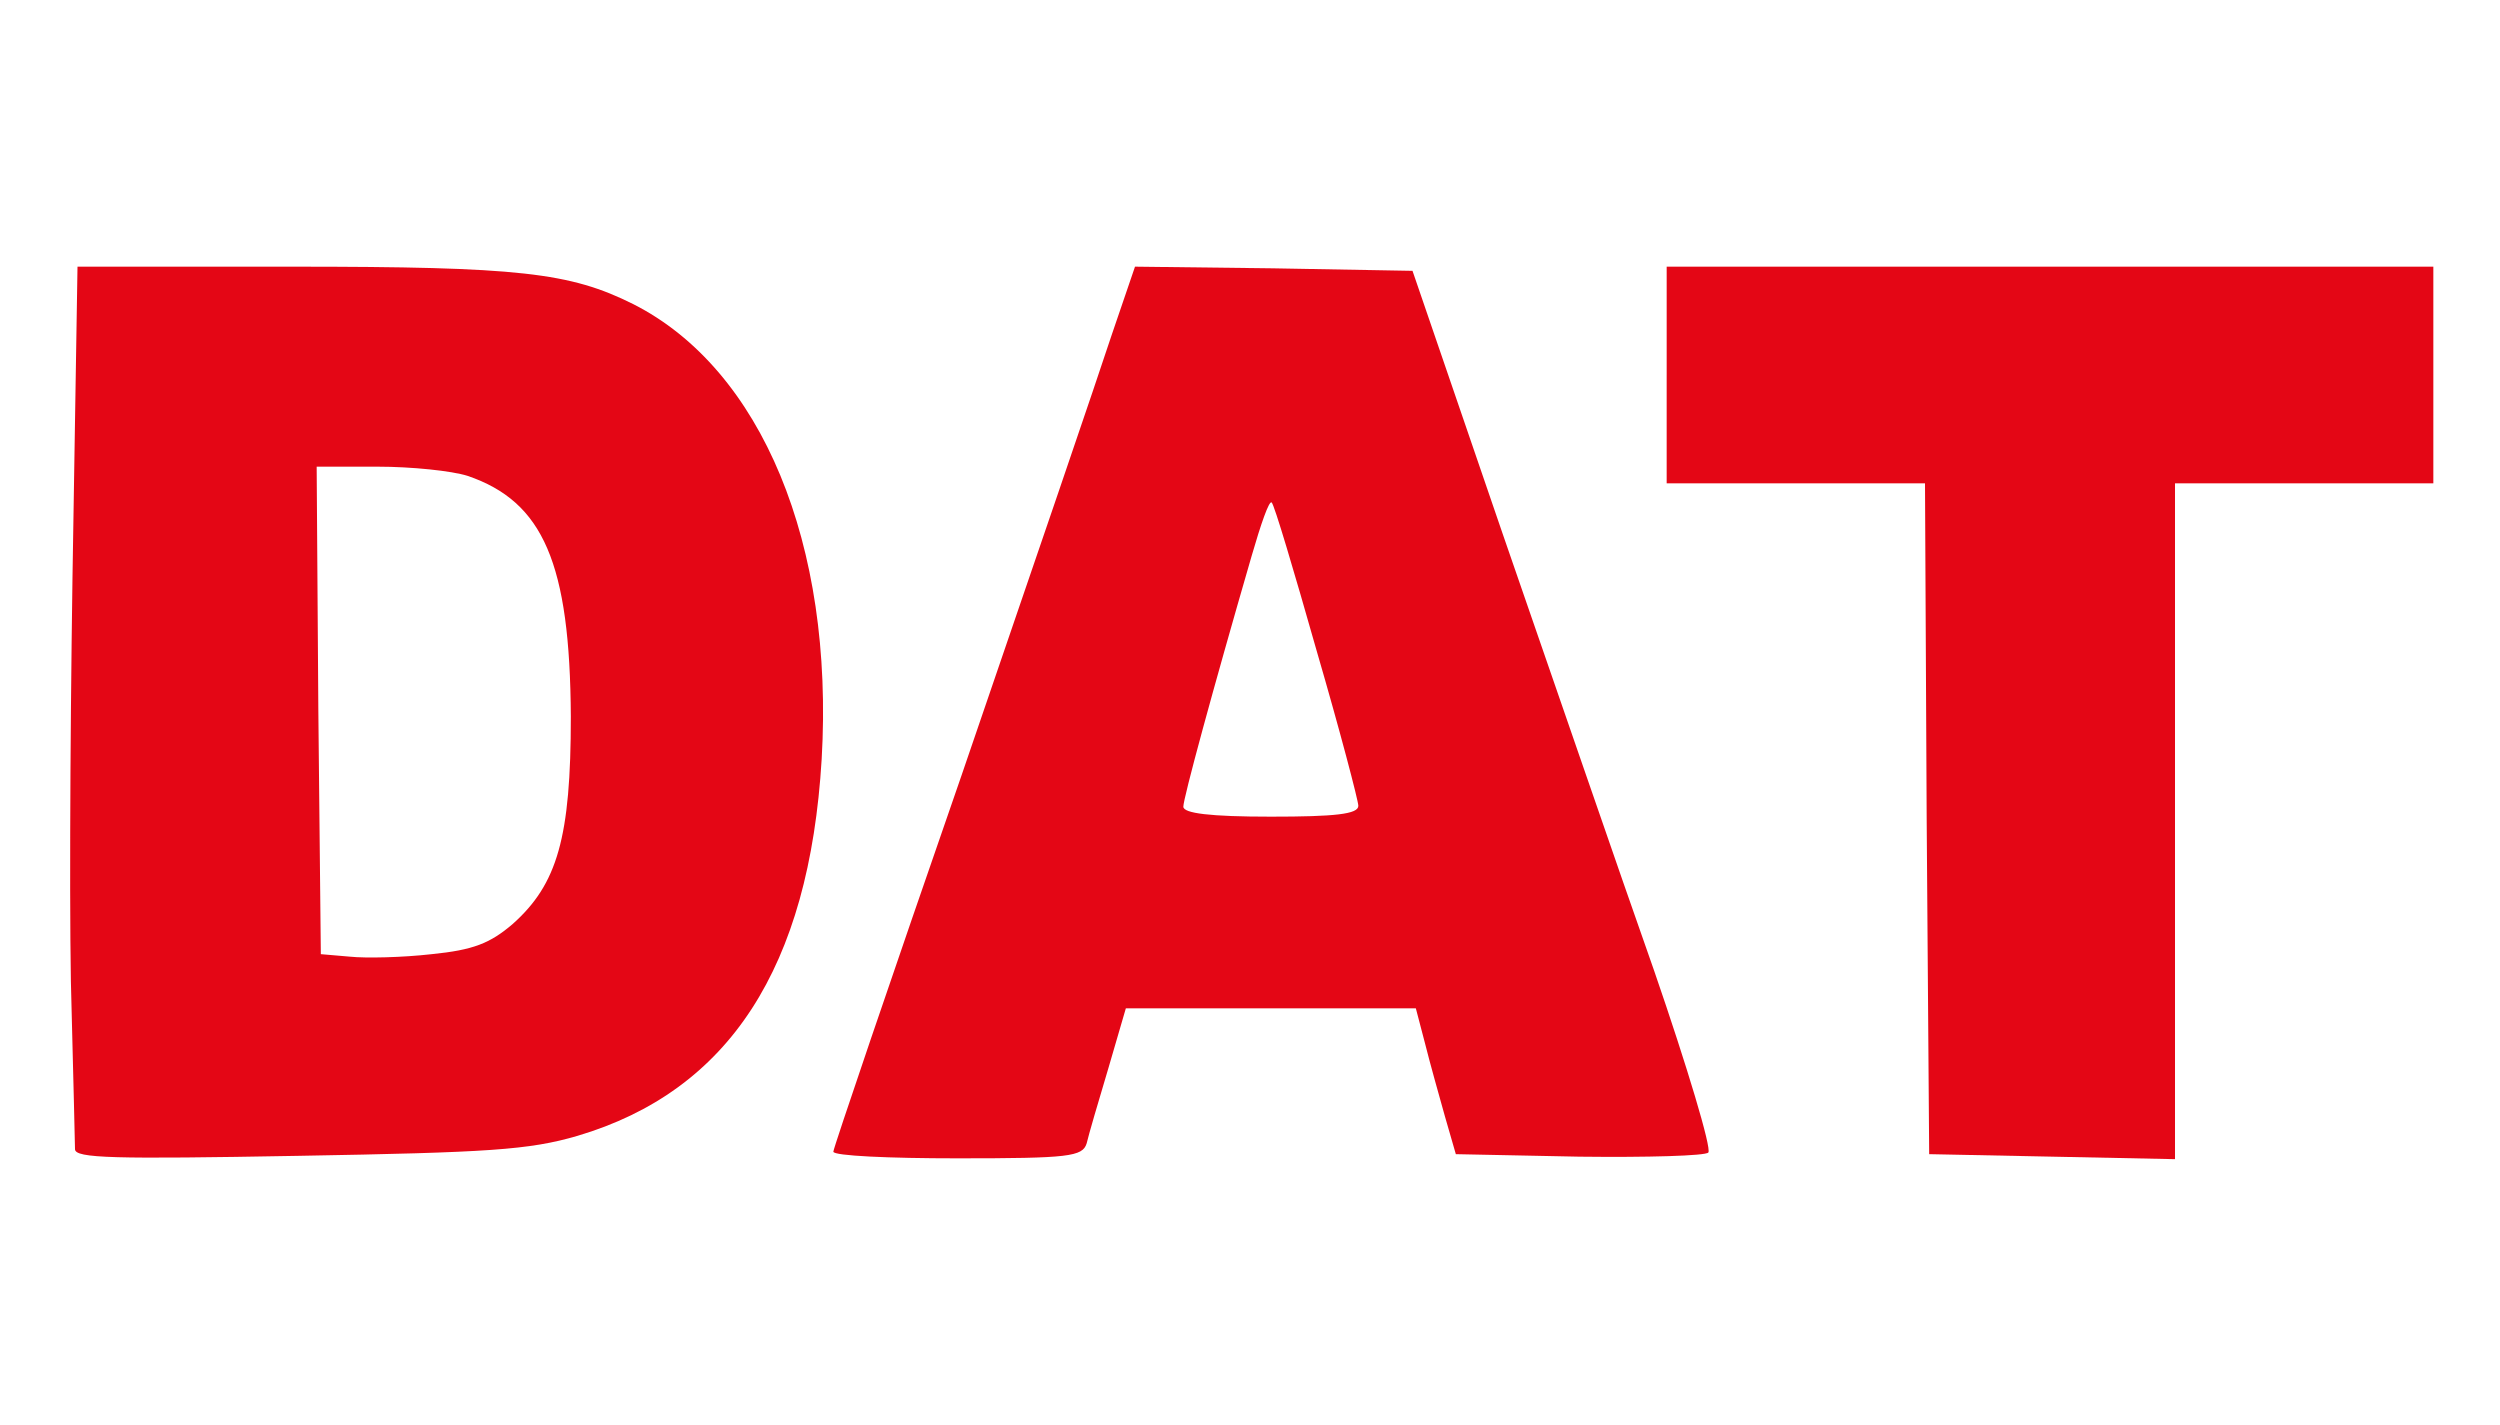 <?xml version="1.0" standalone="no"?>
<!DOCTYPE svg PUBLIC "-//W3C//DTD SVG 20010904//EN"
 "http://www.w3.org/TR/2001/REC-SVG-20010904/DTD/svg10.dtd">
<svg version="1.0" xmlns="http://www.w3.org/2000/svg"
 width="300pt" height="171pt" viewBox="0 0 300 171"
 preserveAspectRatio="xMidYMid meet">
<g transform="translate(0,171) scale(0.1,-0.1)"
fill="#e40615" stroke="none">
<path d="M87 1018 c-3 -205 -4 -440 -1 -523 2 -82 4 -156 4 -164 0 -11 46 -12
268 -8 228 4 277 7 335 24 182 54 278 202 293 452 15 258 -72 468 -226 546
-76 38 -137 45 -409 45 l-258 0 -6 -372z m474 121 c91 -31 123 -105 124 -289
0 -145 -16 -201 -70 -249 -27 -23 -47 -31 -97 -36 -35 -4 -79 -5 -98 -3 l-35
3 -3 293 -2 292 73 0 c41 0 89 -5 108 -11z"/>
<path d="M1334 1308 c-15 -46 -96 -283 -180 -528 -85 -245 -154 -448 -154
-452 0 -5 67 -8 149 -8 134 0 150 2 155 18 2 9 14 50 26 90 l21 72 174 0 174
0 11 -42 c6 -24 17 -63 24 -88 l13 -45 148 -3 c82 -1 152 1 155 5 4 5 -25 102
-65 218 -41 116 -122 352 -182 525 l-108 315 -167 3 -166 2 -28 -82z m246
-379 c28 -96 50 -180 50 -186 0 -10 -28 -13 -105 -13 -73 0 -105 4 -105 12 0
10 35 139 82 301 11 38 21 67 24 64 3 -2 27 -83 54 -178z"/>
<path d="M2000 1260 l0 -130 155 0 155 0 2 -402 3 -403 148 -3 147 -3 0 406 0
405 155 0 155 0 0 130 0 130 -460 0 -460 0 0 -130z"/>
</g>
</svg>
